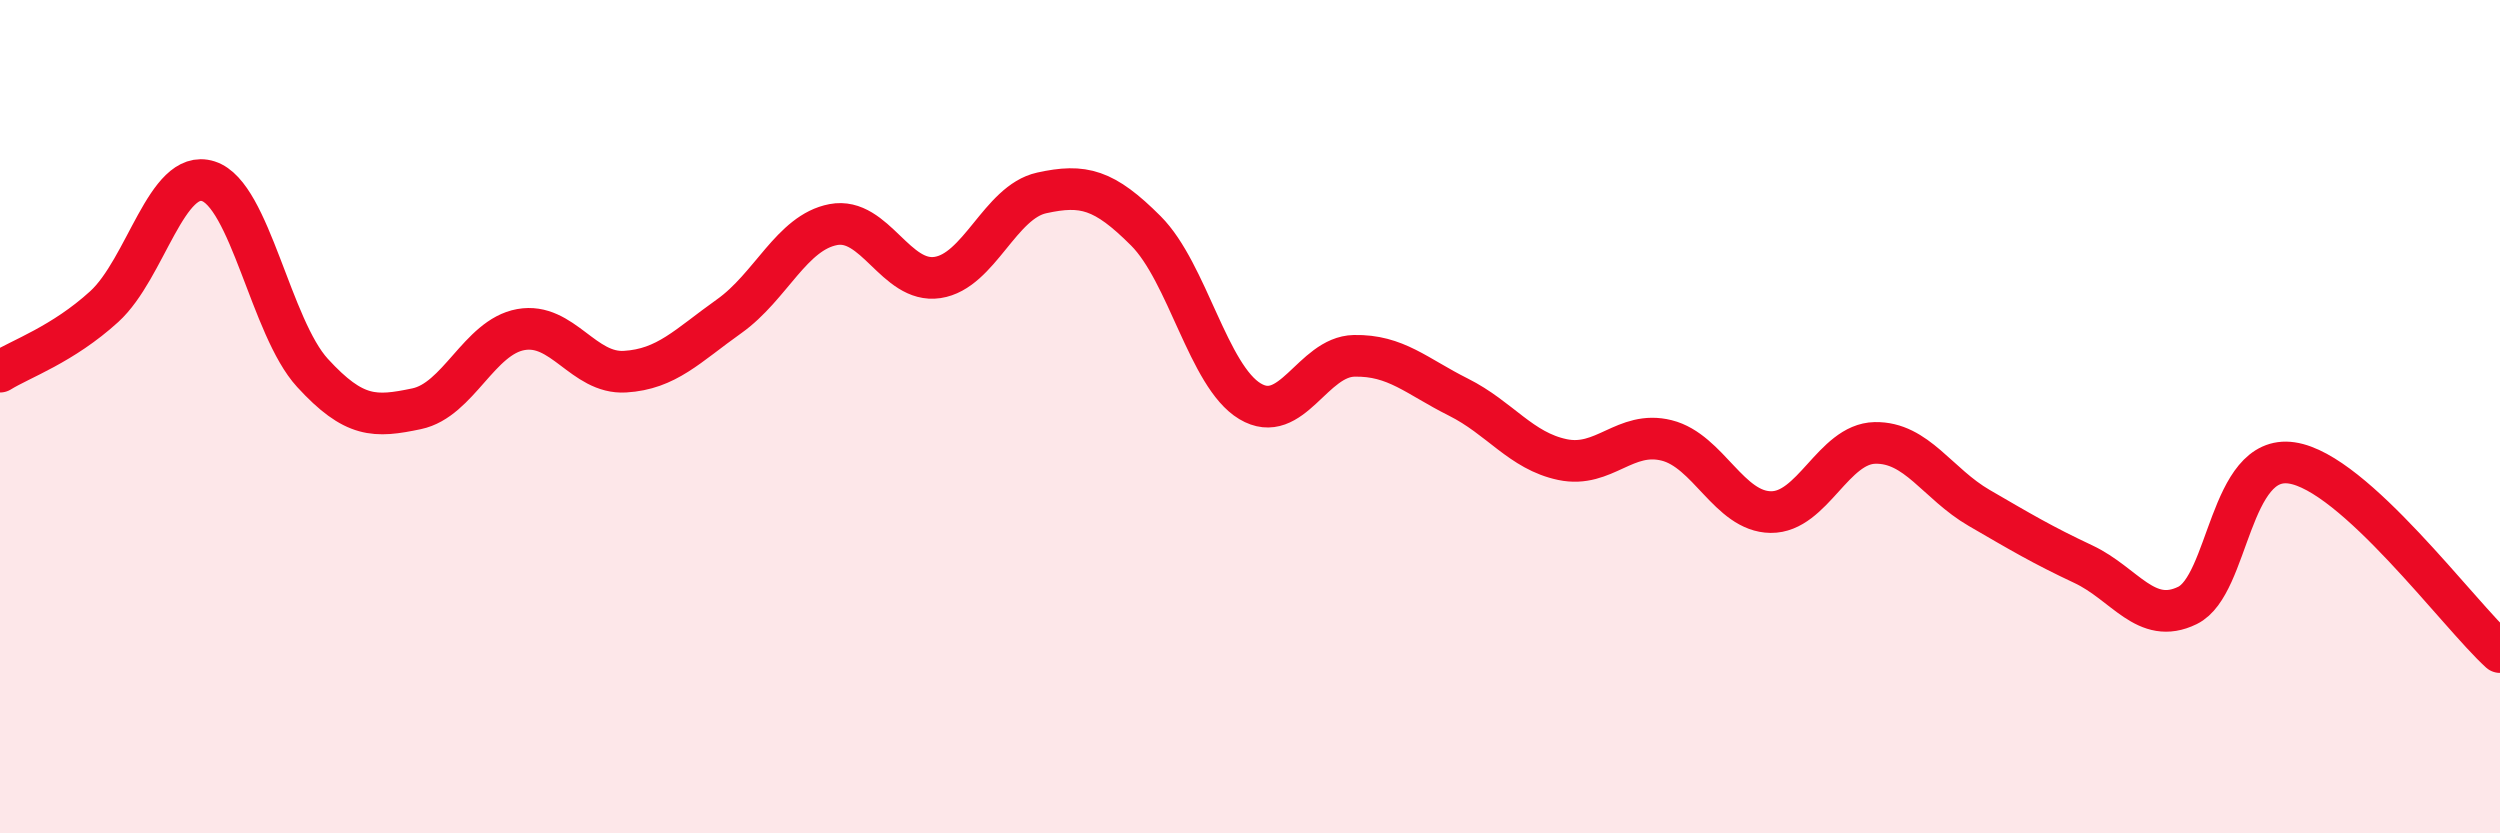 
    <svg width="60" height="20" viewBox="0 0 60 20" xmlns="http://www.w3.org/2000/svg">
      <path
        d="M 0,8.92 C 0.5,8.61 1.5,8.27 2.5,7.36 C 3.5,6.45 4,4.03 5,4.35 C 6,4.67 6.5,7.86 7.5,8.95 C 8.5,10.04 9,10.02 10,9.81 C 11,9.6 11.5,8.09 12.5,7.91 C 13.5,7.73 14,8.98 15,8.92 C 16,8.86 16.5,8.3 17.5,7.59 C 18.5,6.88 19,5.58 20,5.39 C 21,5.2 21.5,6.81 22.5,6.66 C 23.5,6.51 24,4.85 25,4.63 C 26,4.41 26.5,4.54 27.5,5.54 C 28.5,6.54 29,9.03 30,9.63 C 31,10.23 31.5,8.56 32.5,8.54 C 33.5,8.52 34,9.03 35,9.53 C 36,10.03 36.5,10.82 37.5,11.03 C 38.5,11.24 39,10.32 40,10.57 C 41,10.82 41.5,12.28 42.5,12.29 C 43.5,12.3 44,10.65 45,10.63 C 46,10.61 46.5,11.61 47.5,12.19 C 48.5,12.77 49,13.07 50,13.54 C 51,14.01 51.5,15.02 52.5,14.53 C 53.5,14.04 53.5,10.89 55,11.11 C 56.5,11.33 59,14.74 60,15.65L60 20L0 20Z"
        fill="#EB0A25"
        opacity="0.1"
        stroke-linecap="round"
        stroke-linejoin="round"
      />
      <path
        d="M 0,8.92 C 0.5,8.61 1.5,8.27 2.5,7.36 C 3.5,6.45 4,4.03 5,4.35 C 6,4.67 6.5,7.86 7.5,8.95 C 8.5,10.04 9,10.02 10,9.81 C 11,9.6 11.5,8.09 12.5,7.91 C 13.5,7.73 14,8.98 15,8.92 C 16,8.86 16.5,8.3 17.5,7.59 C 18.5,6.88 19,5.58 20,5.39 C 21,5.2 21.5,6.81 22.5,6.66 C 23.5,6.51 24,4.85 25,4.63 C 26,4.41 26.5,4.54 27.5,5.54 C 28.5,6.54 29,9.03 30,9.63 C 31,10.23 31.5,8.56 32.5,8.54 C 33.5,8.52 34,9.03 35,9.53 C 36,10.03 36.5,10.82 37.5,11.03 C 38.5,11.24 39,10.32 40,10.57 C 41,10.82 41.5,12.28 42.5,12.29 C 43.5,12.3 44,10.65 45,10.63 C 46,10.61 46.5,11.61 47.5,12.19 C 48.5,12.77 49,13.07 50,13.54 C 51,14.01 51.5,15.02 52.5,14.53 C 53.5,14.04 53.5,10.89 55,11.11 C 56.5,11.33 59,14.74 60,15.65"
        stroke="#EB0A25"
        stroke-width="1"
        fill="none"
        stroke-linecap="round"
        stroke-linejoin="round"
      />
    </svg>
  